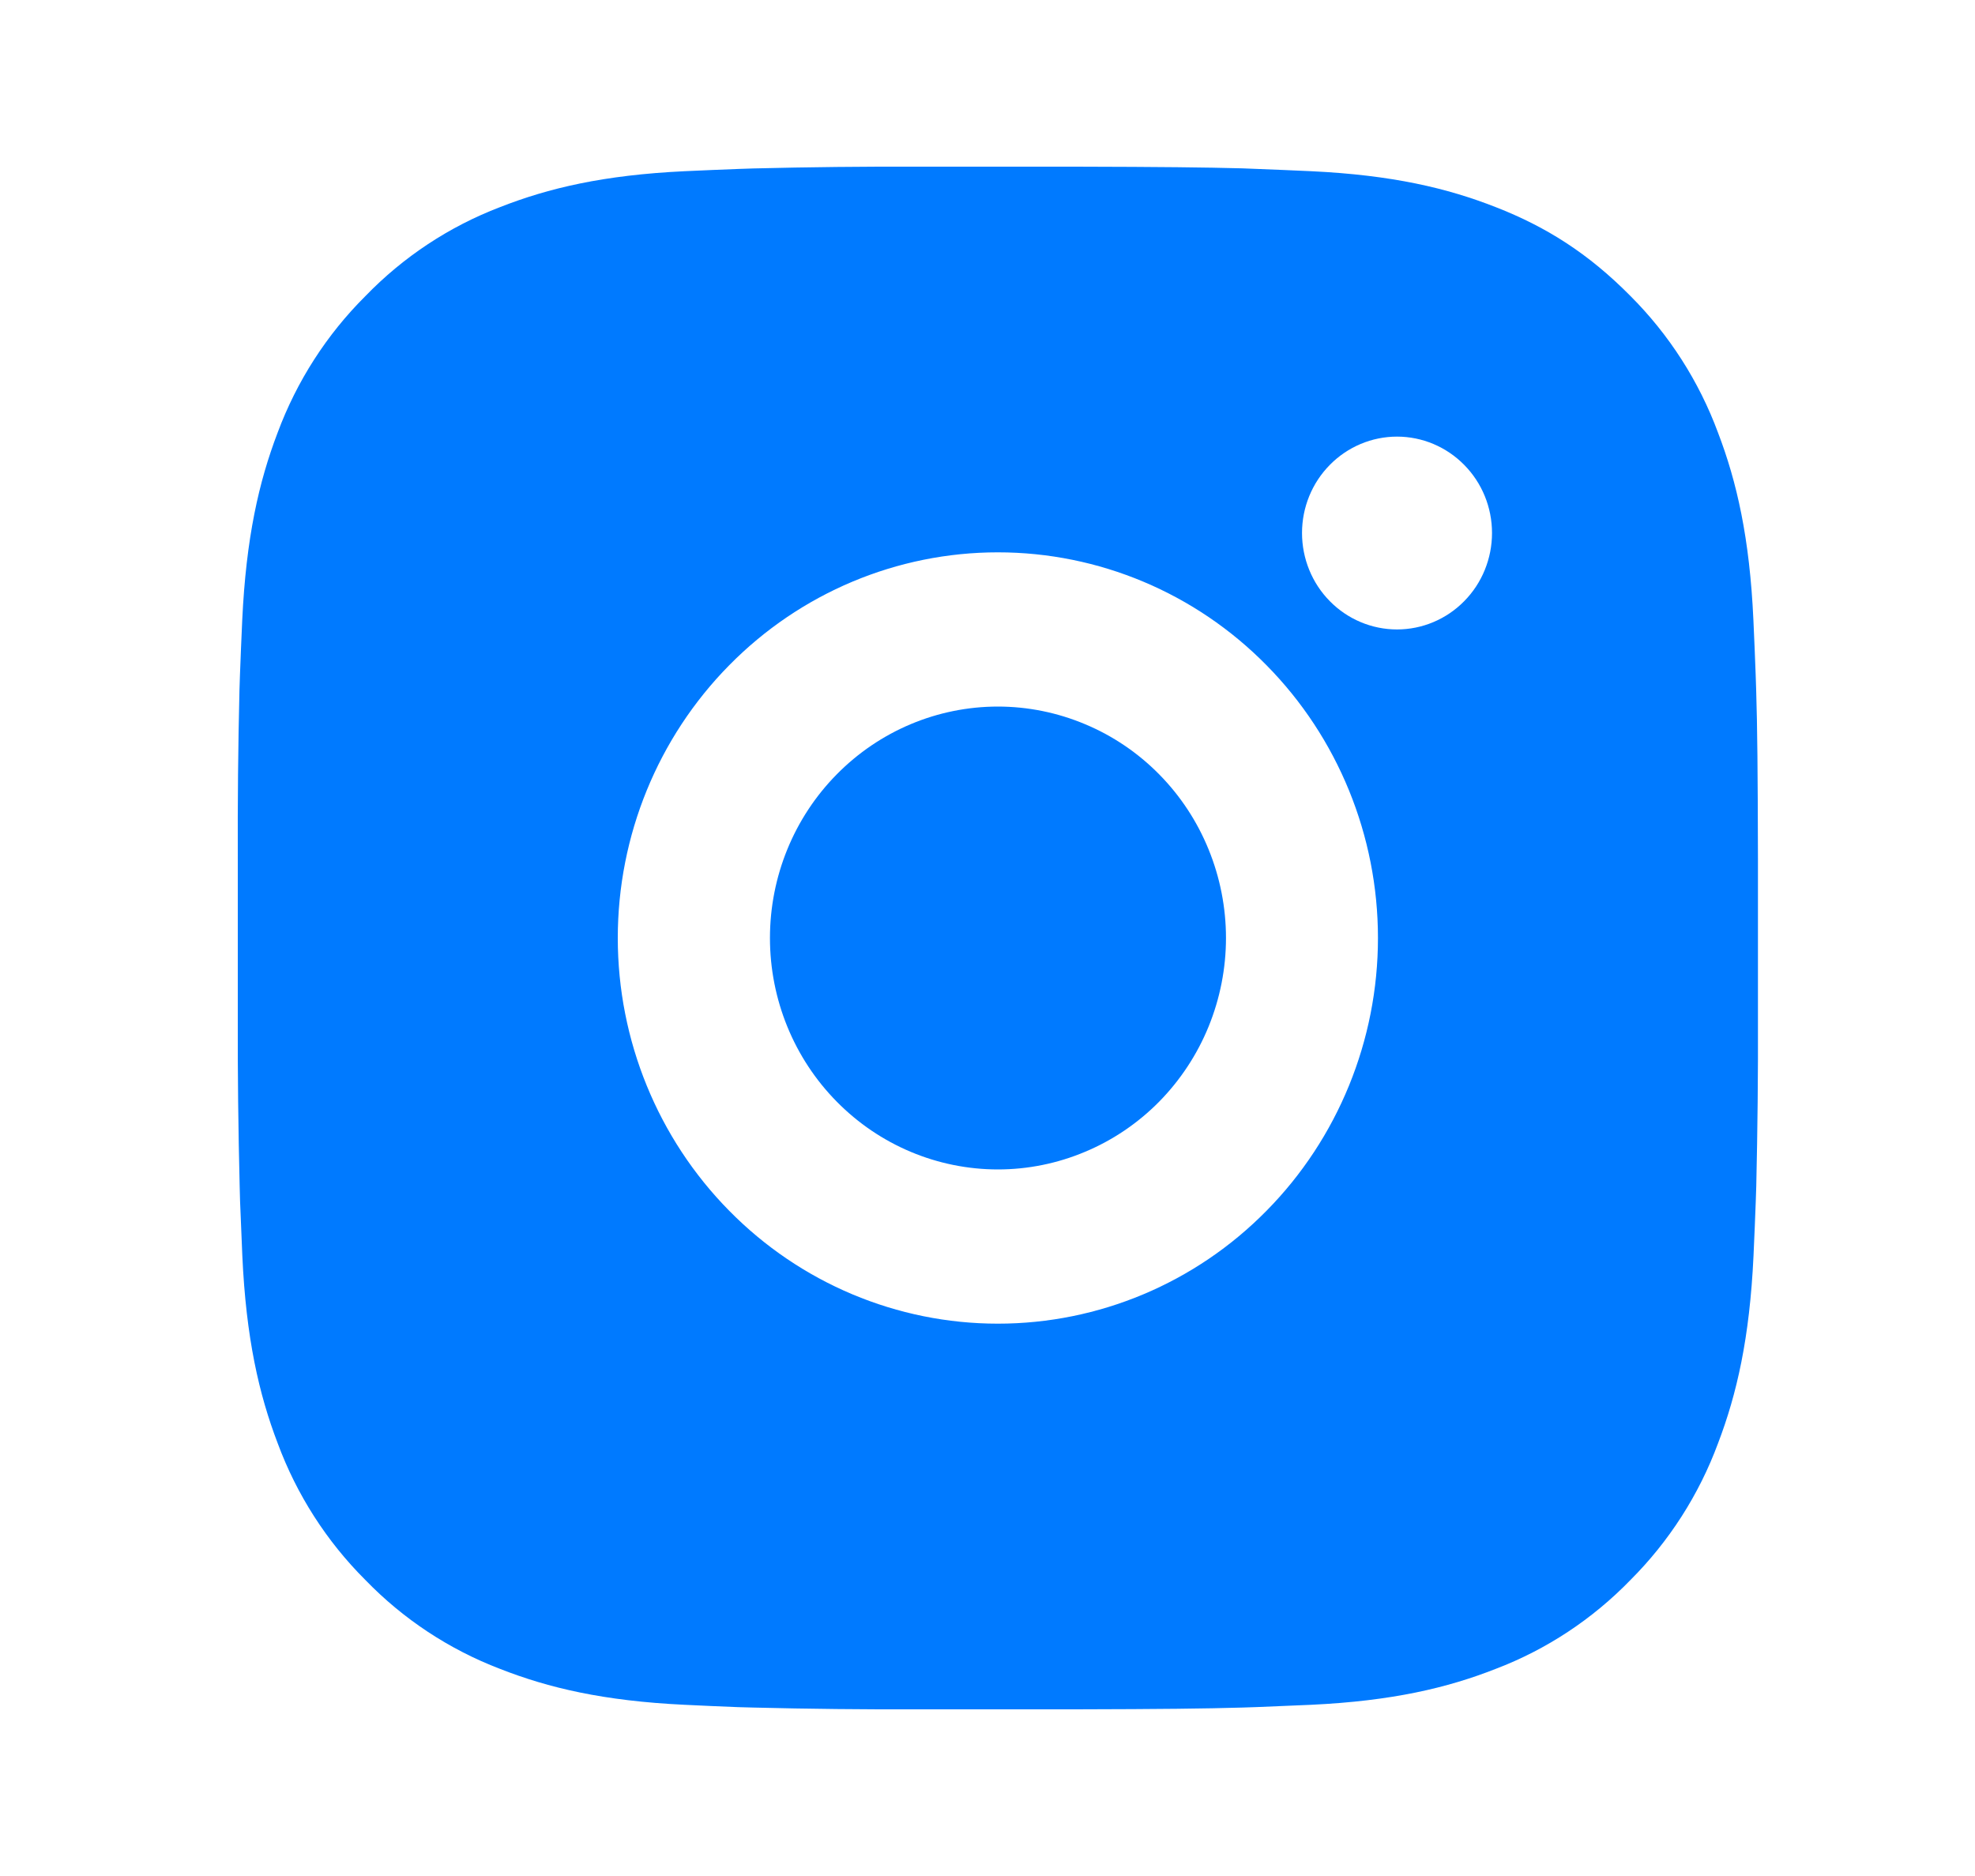 <svg width="20" height="19" viewBox="0 0 20 19" fill="none" xmlns="http://www.w3.org/2000/svg">
<path d="M10.896 1.688C11.762 1.69 12.202 1.695 12.581 1.705L12.731 1.711C12.903 1.717 13.073 1.725 13.279 1.734C14.098 1.773 14.656 1.905 15.147 2.098C15.655 2.296 16.083 2.565 16.511 2.998C16.902 3.389 17.205 3.861 17.398 4.383C17.588 4.88 17.718 5.448 17.756 6.28C17.765 6.487 17.773 6.66 17.779 6.836L17.784 6.987C17.796 7.372 17.8 7.818 17.802 8.697L17.802 9.28V10.303C17.804 10.873 17.798 11.443 17.785 12.012L17.78 12.164C17.774 12.34 17.766 12.512 17.757 12.72C17.718 13.552 17.588 14.119 17.398 14.617C17.205 15.139 16.902 15.611 16.511 16.002C16.126 16.399 15.661 16.706 15.147 16.902C14.656 17.095 14.098 17.227 13.279 17.266L12.731 17.289L12.581 17.294C12.202 17.305 11.762 17.31 10.896 17.312L10.322 17.312H9.315C8.753 17.314 8.191 17.308 7.63 17.294L7.48 17.29C7.298 17.283 7.115 17.275 6.932 17.266C6.113 17.227 5.554 17.095 5.063 16.902C4.55 16.706 4.084 16.399 3.7 16.002C3.308 15.611 3.005 15.139 2.812 14.617C2.622 14.12 2.492 13.552 2.454 12.72L2.431 12.164L2.427 12.012C2.413 11.443 2.406 10.873 2.408 10.303V8.697C2.406 8.127 2.411 7.557 2.425 6.987L2.43 6.836C2.436 6.66 2.444 6.487 2.453 6.28C2.492 5.448 2.621 4.881 2.811 4.383C3.005 3.861 3.308 3.389 3.701 2.998C4.085 2.601 4.55 2.294 5.063 2.098C5.554 1.905 6.112 1.773 6.932 1.734C7.137 1.725 7.308 1.717 7.48 1.711L7.63 1.706C8.191 1.692 8.752 1.686 9.314 1.688L10.896 1.688ZM10.105 5.594C9.084 5.594 8.105 6.005 7.384 6.738C6.662 7.47 6.256 8.464 6.256 9.5C6.256 10.536 6.662 11.53 7.384 12.262C8.105 12.995 9.084 13.406 10.105 13.406C11.126 13.406 12.105 12.995 12.826 12.262C13.548 11.53 13.954 10.536 13.954 9.5C13.954 8.464 13.548 7.47 12.826 6.738C12.105 6.005 11.126 5.594 10.105 5.594ZM10.105 7.156C10.408 7.156 10.709 7.217 10.989 7.335C11.269 7.452 11.524 7.625 11.738 7.842C11.953 8.06 12.123 8.318 12.239 8.603C12.355 8.887 12.415 9.192 12.415 9.5C12.415 9.807 12.355 10.112 12.239 10.397C12.123 10.681 11.953 10.939 11.739 11.157C11.524 11.375 11.27 11.547 10.989 11.665C10.709 11.783 10.409 11.844 10.106 11.844C9.493 11.844 8.906 11.597 8.473 11.157C8.04 10.718 7.797 10.122 7.797 9.5C7.797 8.878 8.04 8.282 8.473 7.843C8.906 7.403 9.493 7.156 10.106 7.156M14.147 4.422C13.892 4.422 13.647 4.525 13.467 4.708C13.286 4.891 13.185 5.139 13.185 5.398C13.185 5.657 13.286 5.906 13.467 6.089C13.647 6.272 13.892 6.375 14.147 6.375C14.402 6.375 14.647 6.272 14.827 6.089C15.008 5.906 15.109 5.657 15.109 5.398C15.109 5.139 15.008 4.891 14.827 4.708C14.647 4.525 14.402 4.422 14.147 4.422Z" fill="#007AFF"/>
</svg>
